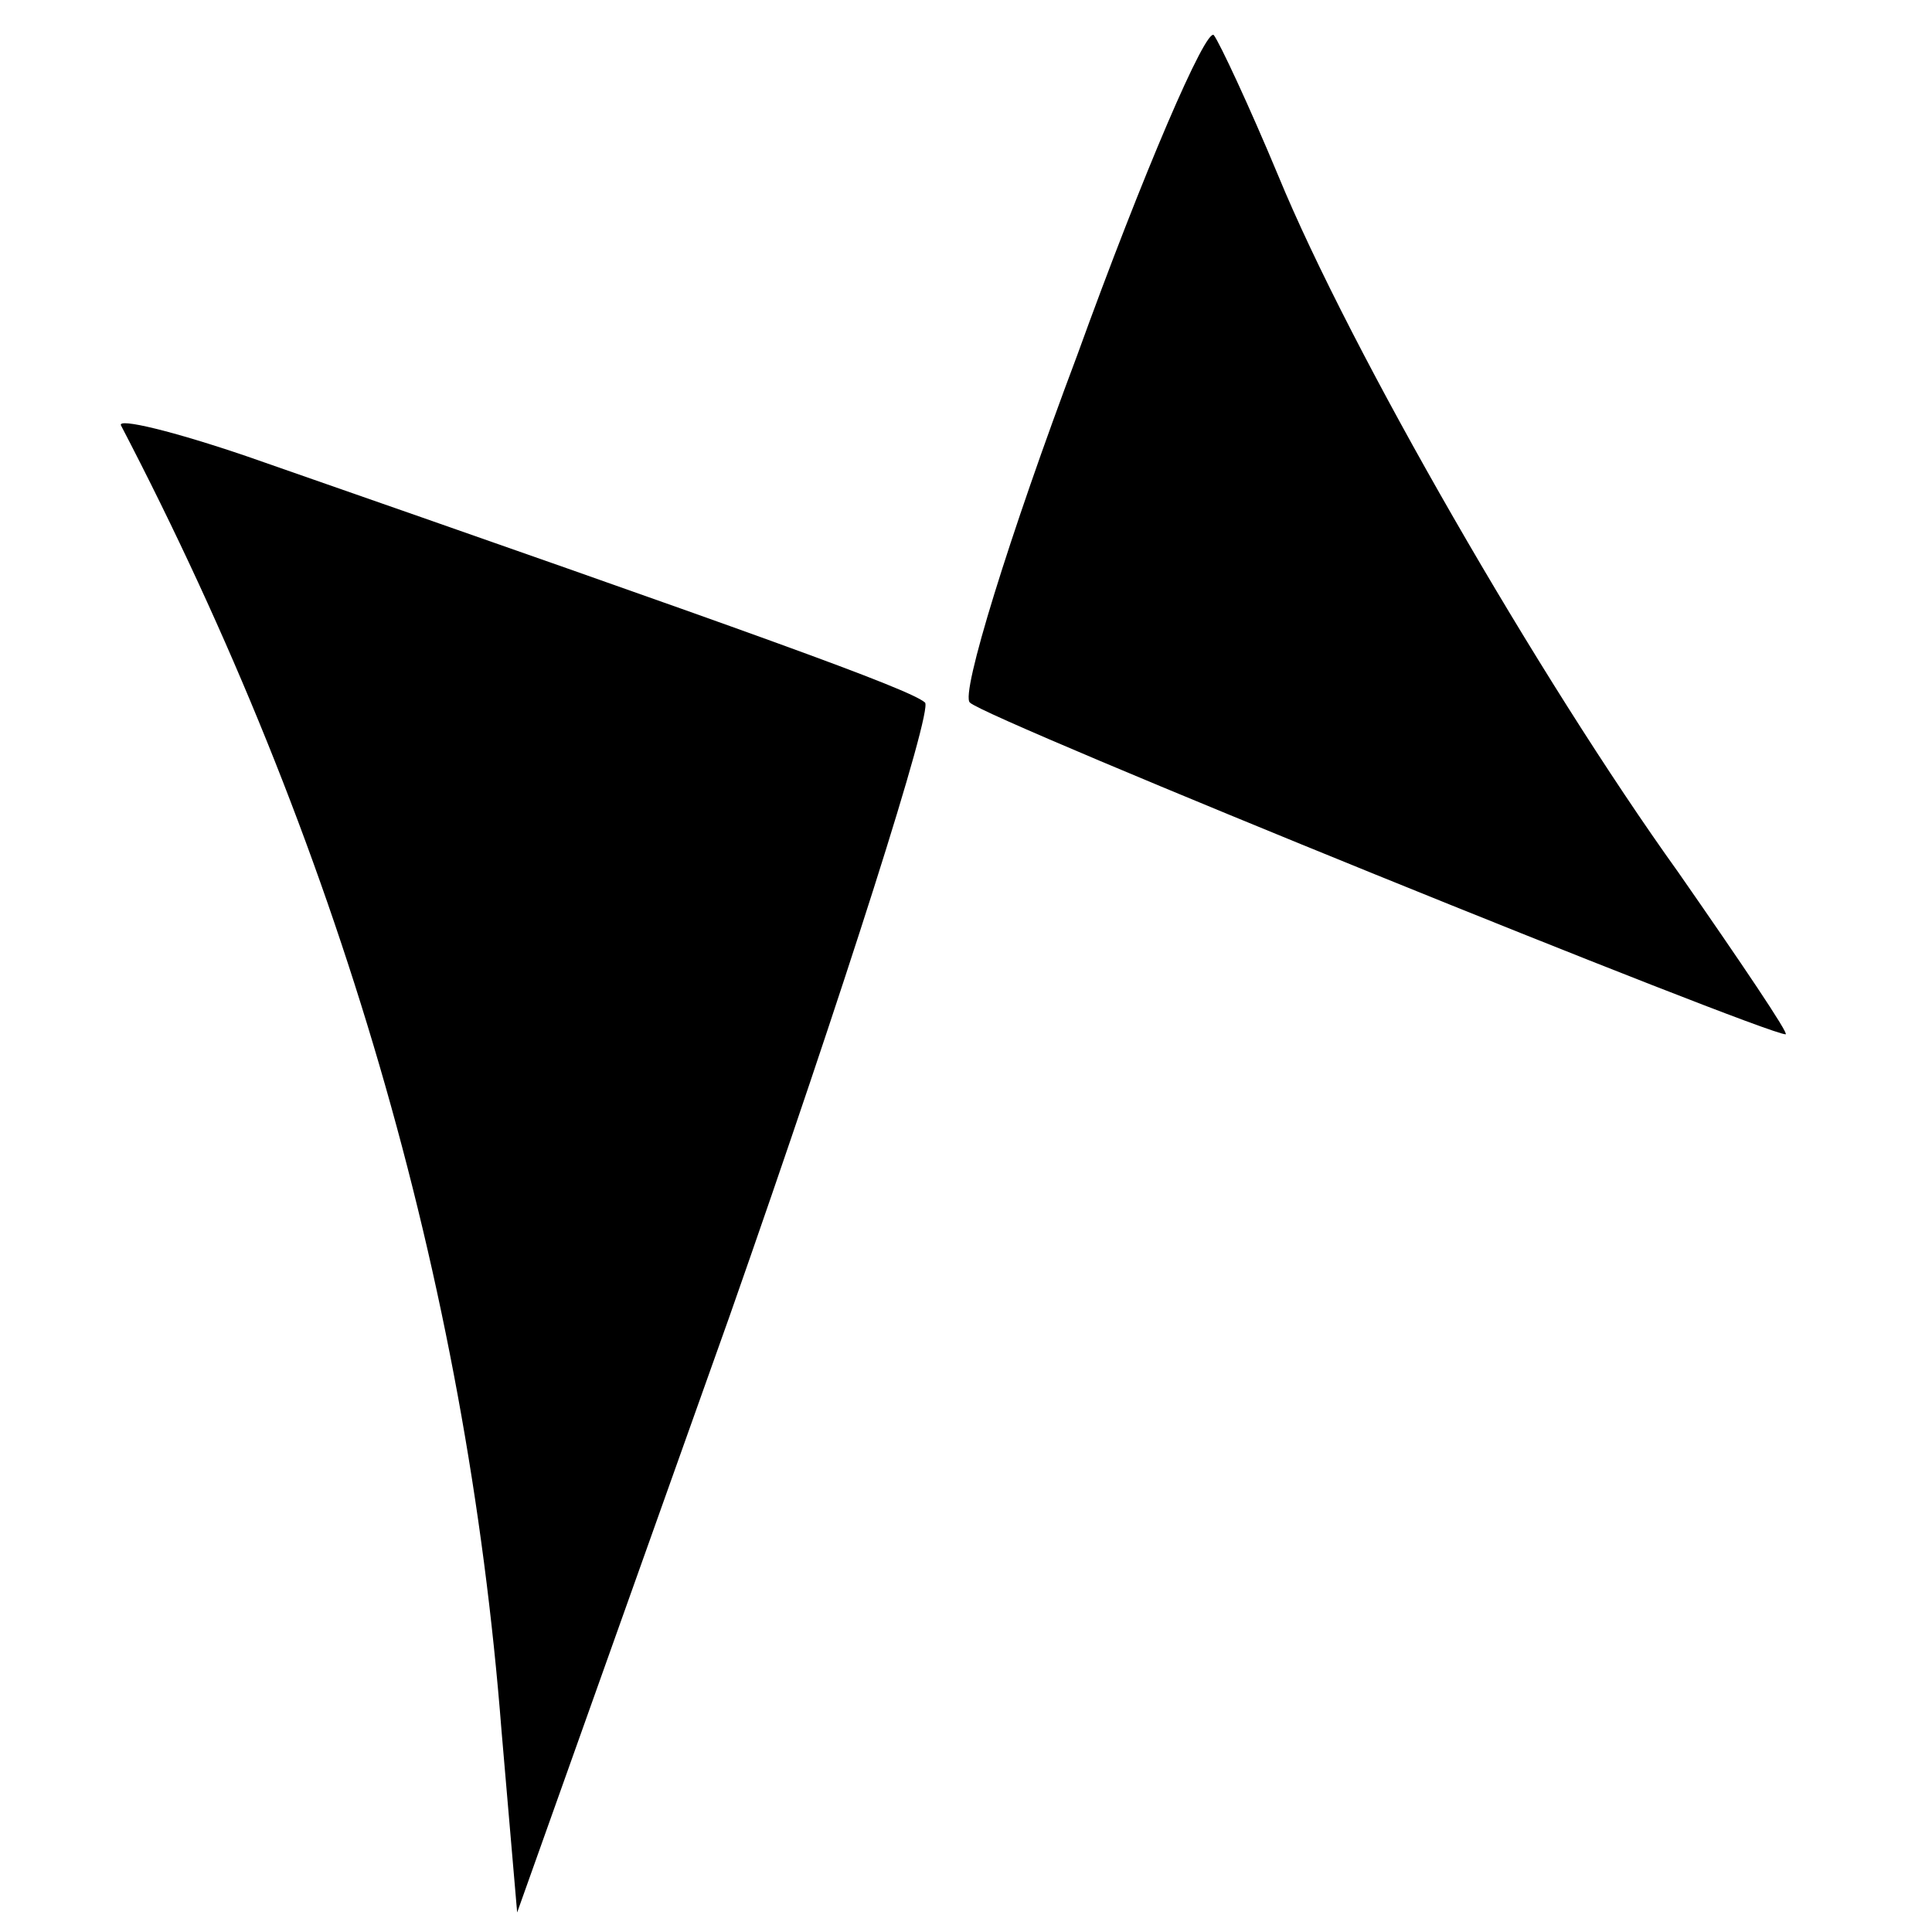 <?xml version="1.0" standalone="no"?>
<!DOCTYPE svg PUBLIC "-//W3C//DTD SVG 20010904//EN"
 "http://www.w3.org/TR/2001/REC-SVG-20010904/DTD/svg10.dtd">
<svg version="1.0" xmlns="http://www.w3.org/2000/svg"
 width="99pt" height="99pt" viewBox="0 0 99 99"
 preserveAspectRatio="xMidYMid meet">
<g transform="translate(0,99) scale(0.1,-0.1)"
fill="#000000" stroke="none">
<path d="M552 808 c-35 -93 -60 -174 -55 -178 7 -8 407 -170 418 -170 2 0 -23
37 -55 83 -71 99 -168 267 -205 357 -15 36 -30 68 -33 72 -4 4 -36 -70 -70
-164z"/>
<path d="M62 772 c111 -213 177 -438 195 -669 l8 -93 109 306 c59 168 104 310
100 314 -8 7 -86 35 -347 126 -38 13 -67 20 -65 16z"/>
</g>
</svg>
